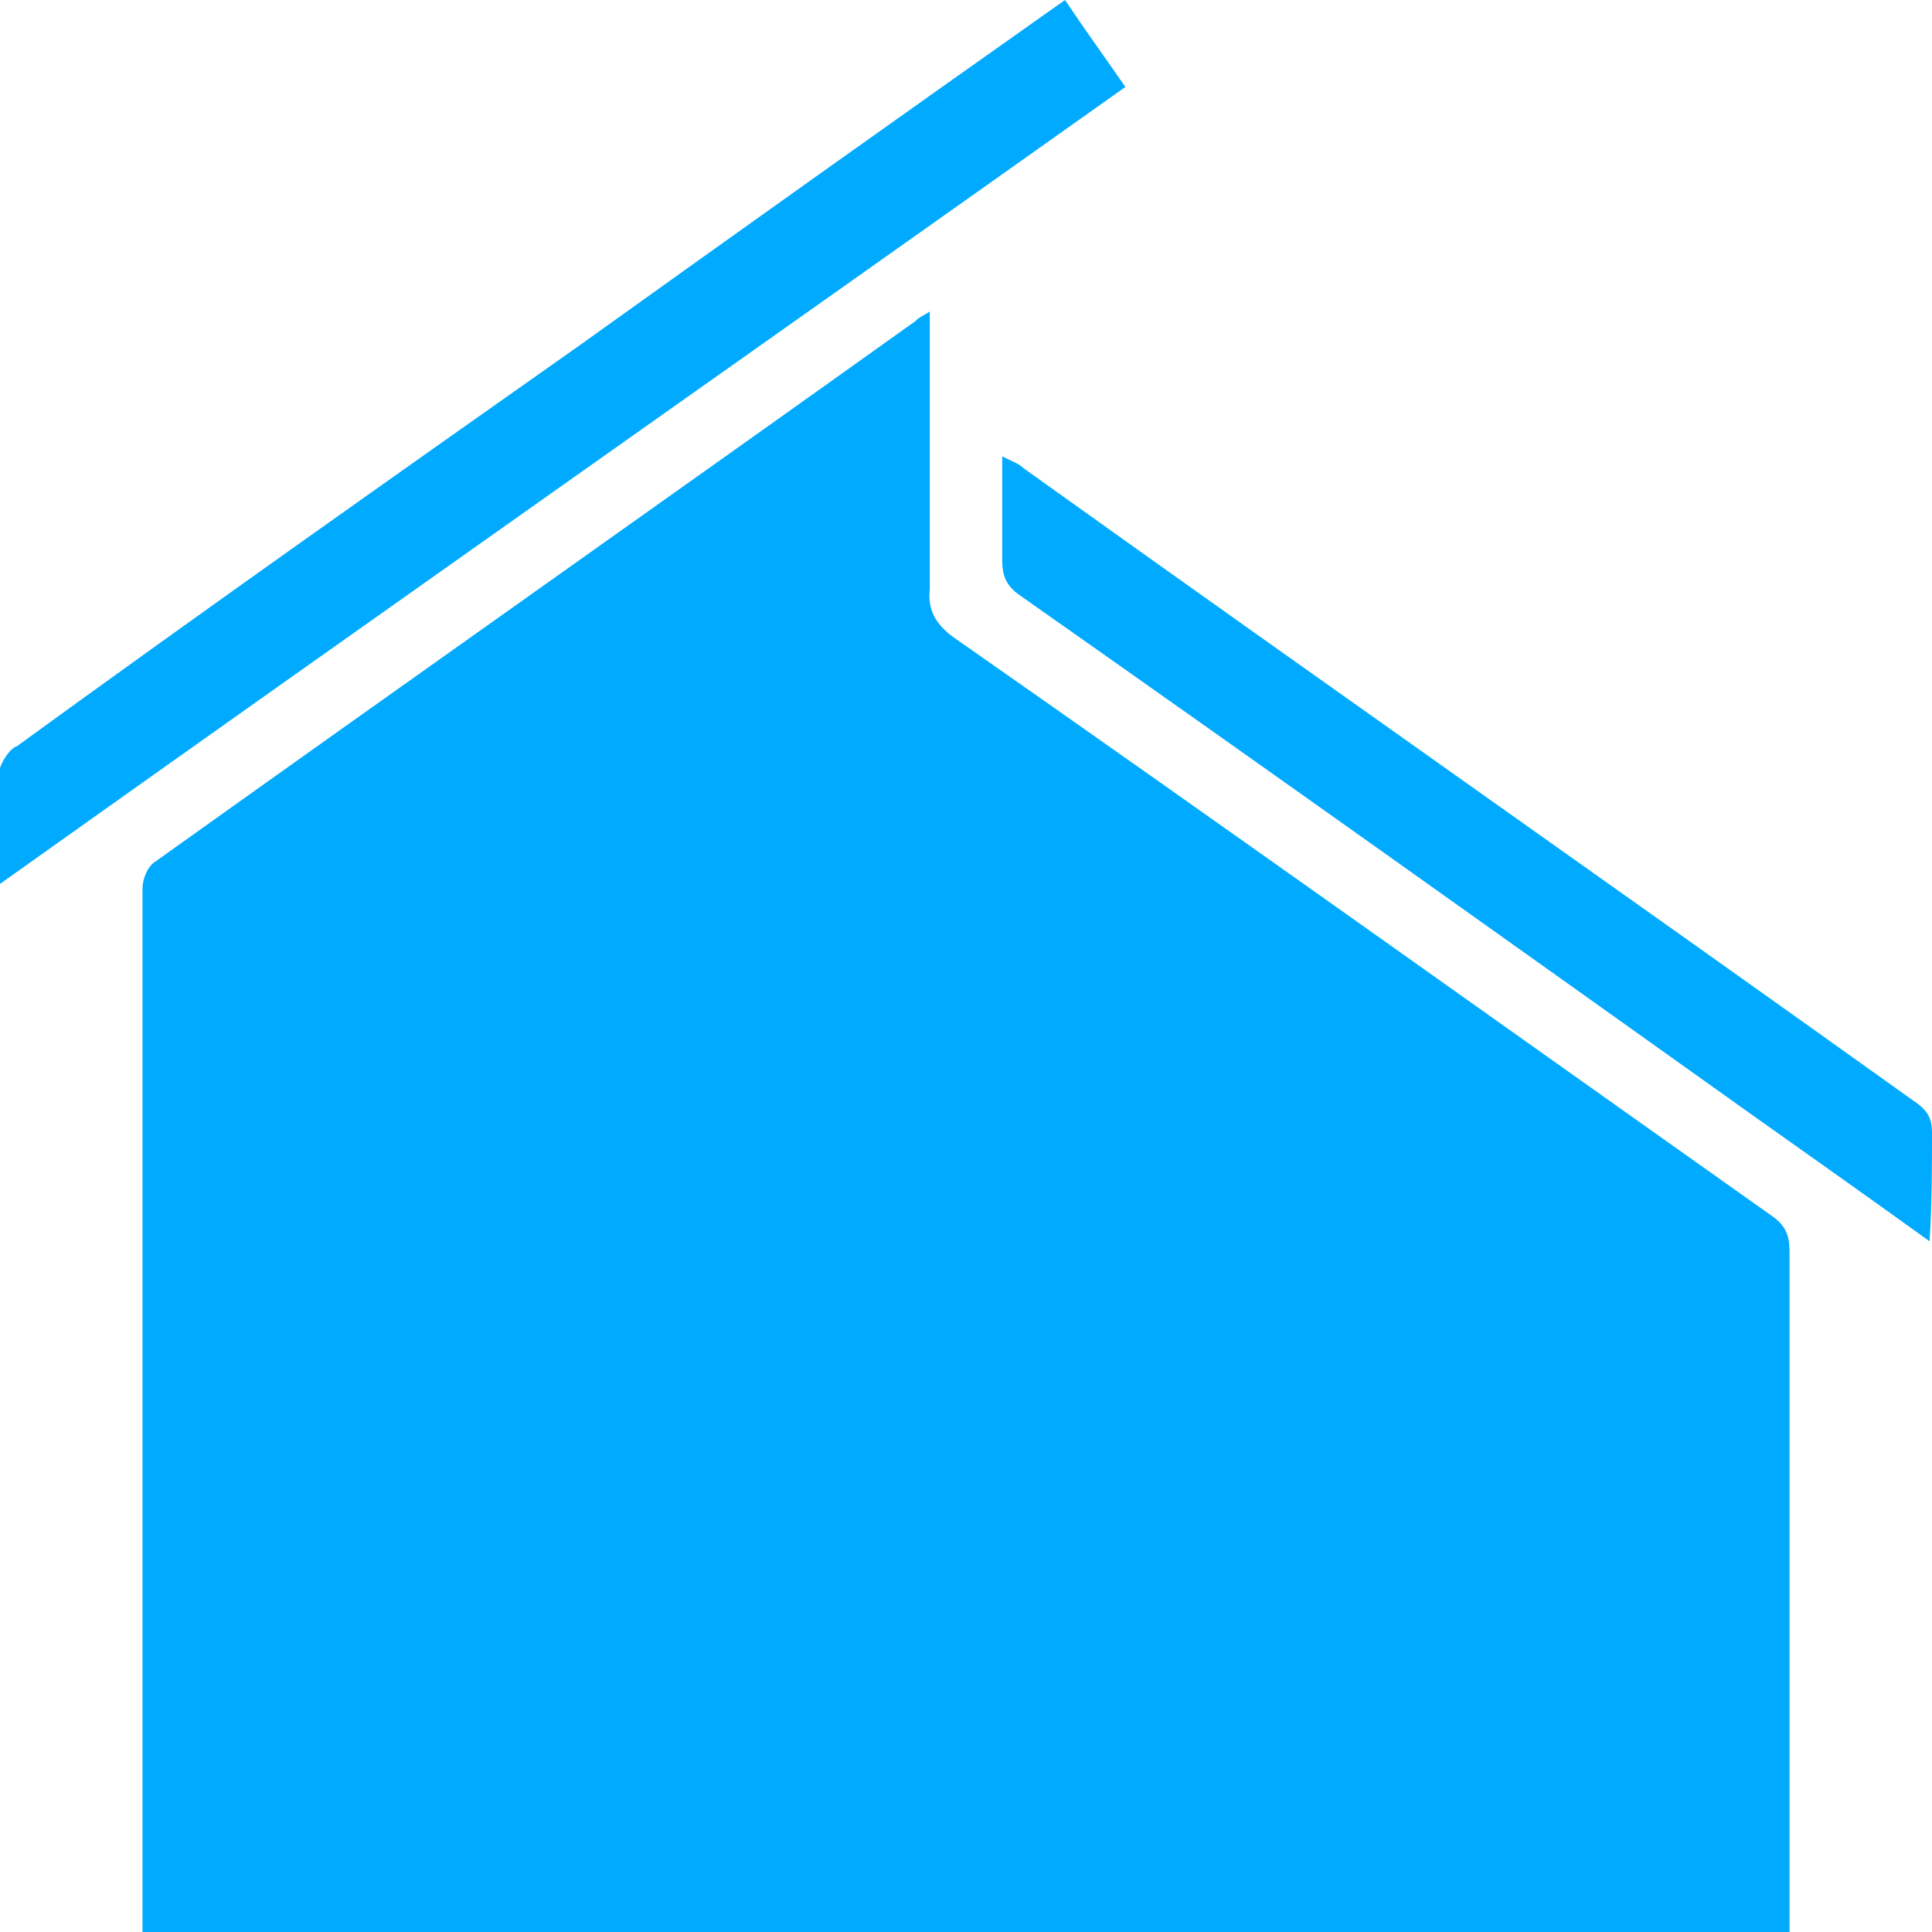 <?xml version="1.0" encoding="UTF-8"?> <svg xmlns="http://www.w3.org/2000/svg" xmlns:xlink="http://www.w3.org/1999/xlink" version="1.1" id="Layer_2_00000044861511256423580450000008648602581451017611_" x="0px" y="0px" viewBox="0 0 80 80" style="enable-background:new 0 0 80 80;" xml:space="preserve"> <style type="text/css"> .st0{fill:#00AAFF;} </style> <g id="Layer_1-2"> <path class="st0" d="M73.3,50.3c-11.3-8-22.5-16-33.8-23.9c-0.7-0.5-1.1-1.1-1-2c0-3.5,0-6.9,0-10.4c0-0.3,0-0.6,0-1.1 c-0.3,0.2-0.4,0.2-0.6,0.4c-10.5,7.5-21,14.9-31.5,22.4c-0.3,0.2-0.5,0.7-0.5,1.1c0,3.7,0,7.4,0,11.1c0,2.6,0,29.5,0,32.1h68.2 c0-1.3,0-26.9,0-28.2C74.1,51.1,73.9,50.7,73.3,50.3L73.3,50.3z"></path> <path class="st0" d="M44.1,0C37.3,4.8,30.7,9.5,24,14.3c-7.8,5.5-15.6,11-23.3,16.6C0.4,31,0.1,31.5,0,31.8c-0.1,1.5,0,3.1,0,4.8 C15.6,25.5,31.1,14.6,46.6,3.6C45.7,2.3,44.9,1.2,44.1,0L44.1,0z"></path> <path class="st0" d="M80,46.9c0-0.6-0.2-0.9-0.6-1.2c-12.3-8.8-24.7-17.5-37-26.3c-0.2-0.2-0.5-0.3-0.9-0.5c0,1.5,0,2.9,0,4.3 c0,0.7,0.2,1.1,0.8,1.5C52.4,31.8,62.5,39,72.6,46.2c2.4,1.7,4.8,3.4,7.3,5.2C80,49.8,80,48.3,80,46.9L80,46.9z"></path> </g> </svg> 